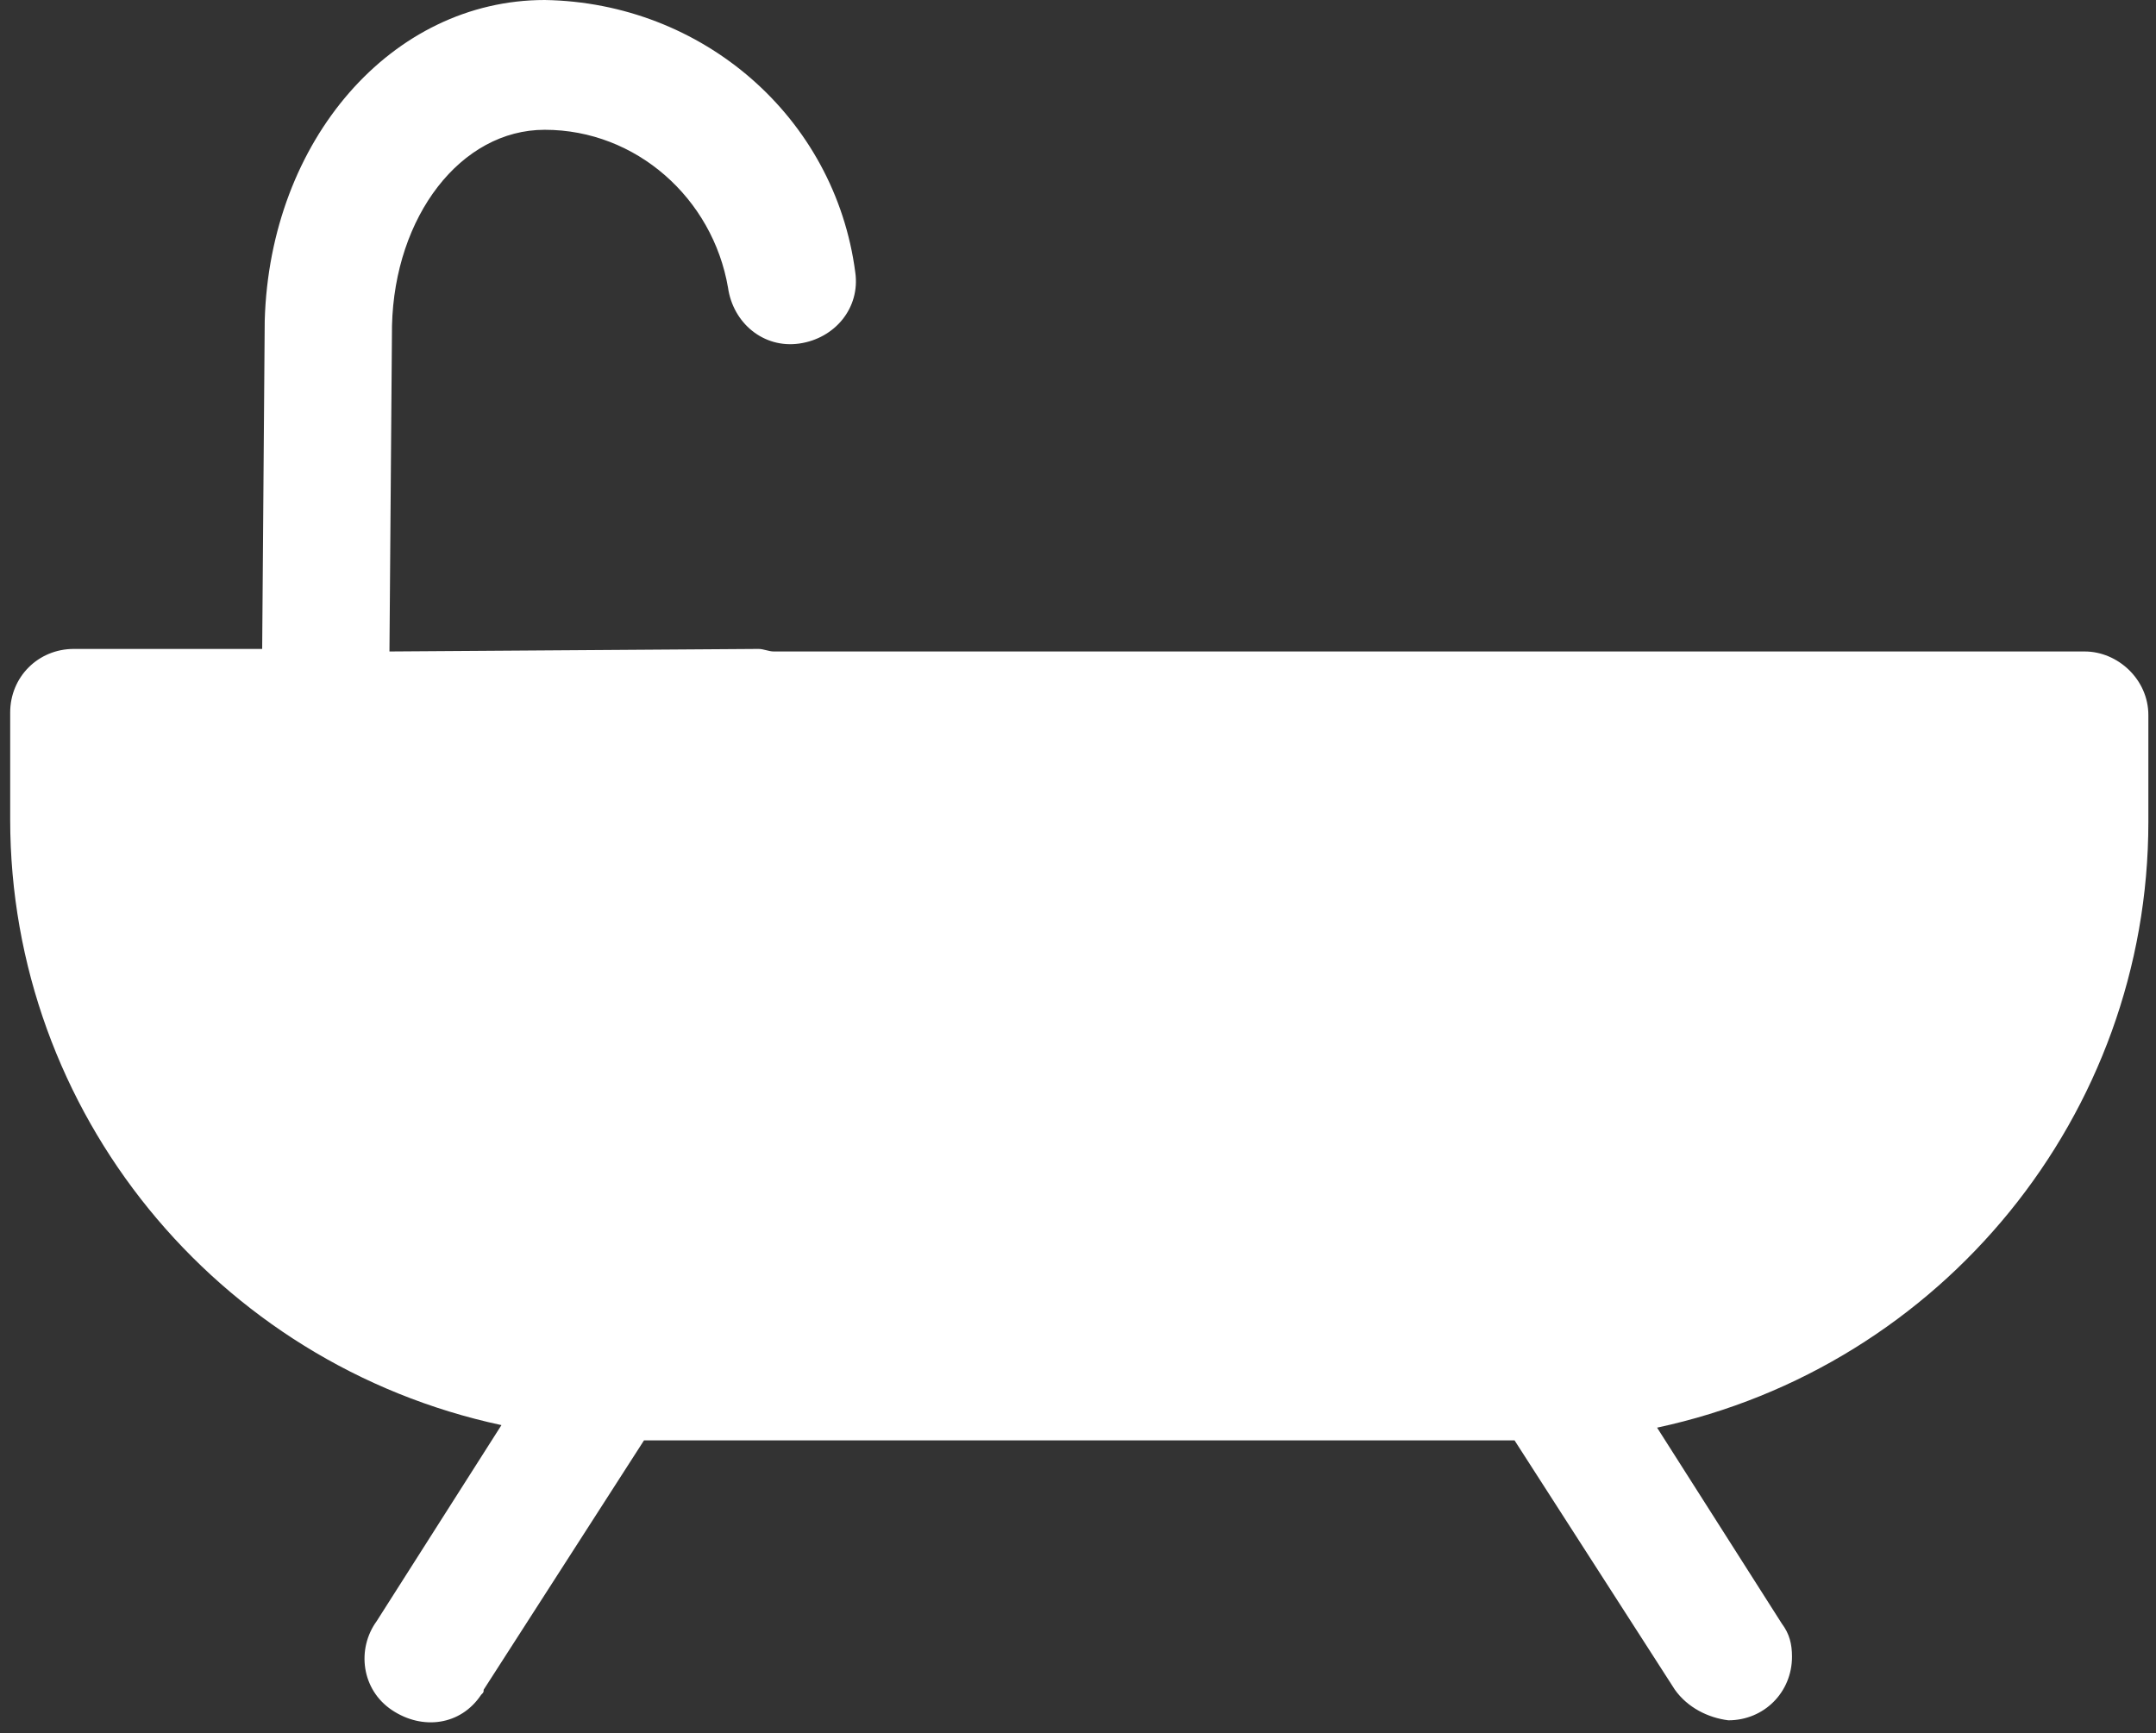 <?xml version="1.0" encoding="utf-8"?>
<!-- Generator: Adobe Illustrator 26.0.1, SVG Export Plug-In . SVG Version: 6.00 Build 0)  -->
<svg version="1.1" id="Calque_1" xmlns="http://www.w3.org/2000/svg" xmlns:xlink="http://www.w3.org/1999/xlink" x="0px" y="0px"
	 viewBox="0 0 84.7 68.1" style="enable-background:new 0 0 84.7 68.1;" xml:space="preserve">
<rect x="0" y="0" width="84.7" height="68.1" fill="#333333" stroke="none"/>
<style type="text/css">
	.st0{fill:#FFFFFF;}
</style>
<g>
	<path class="st0" d="M81.9,25.6H30.4c-0.2,0-0.4-0.1-0.6-0.1l0,0l-14.5,0.1l0.1-12.8c0.1-4.3,2.7-7.7,6-7.7l0,0
		c3.6,0,6.6,2.7,7.2,6.2c0.2,1.4,1.4,2.4,2.8,2.2c1.4-0.2,2.4-1.4,2.2-2.8c-0.8-6.1-6-10.6-12.2-10.7l0,0c-6,0-10.8,5.5-11,12.6
		l-0.1,12.9H2.9c-1.4,0-2.5,1.1-2.5,2.5v4.2c0,11.5,8.1,21.4,19.3,23.8l-4.9,7.7c-0.8,1.1-0.6,2.7,0.6,3.5s2.7,0.6,3.5-0.6
		c0.1-0.1,0.1-0.1,0.1-0.2l6.3-9.8h34.2l6.3,9.8c0.5,0.7,1.3,1.1,2.1,1.2c1.4,0,2.5-1.1,2.5-2.5c0-0.5-0.1-0.9-0.4-1.3l-4.9-7.7
		c11.2-2.4,19.3-12.3,19.3-23.8v-4.2C84.4,26.7,83.2,25.6,81.9,25.6z"/>
</g>
</svg>
